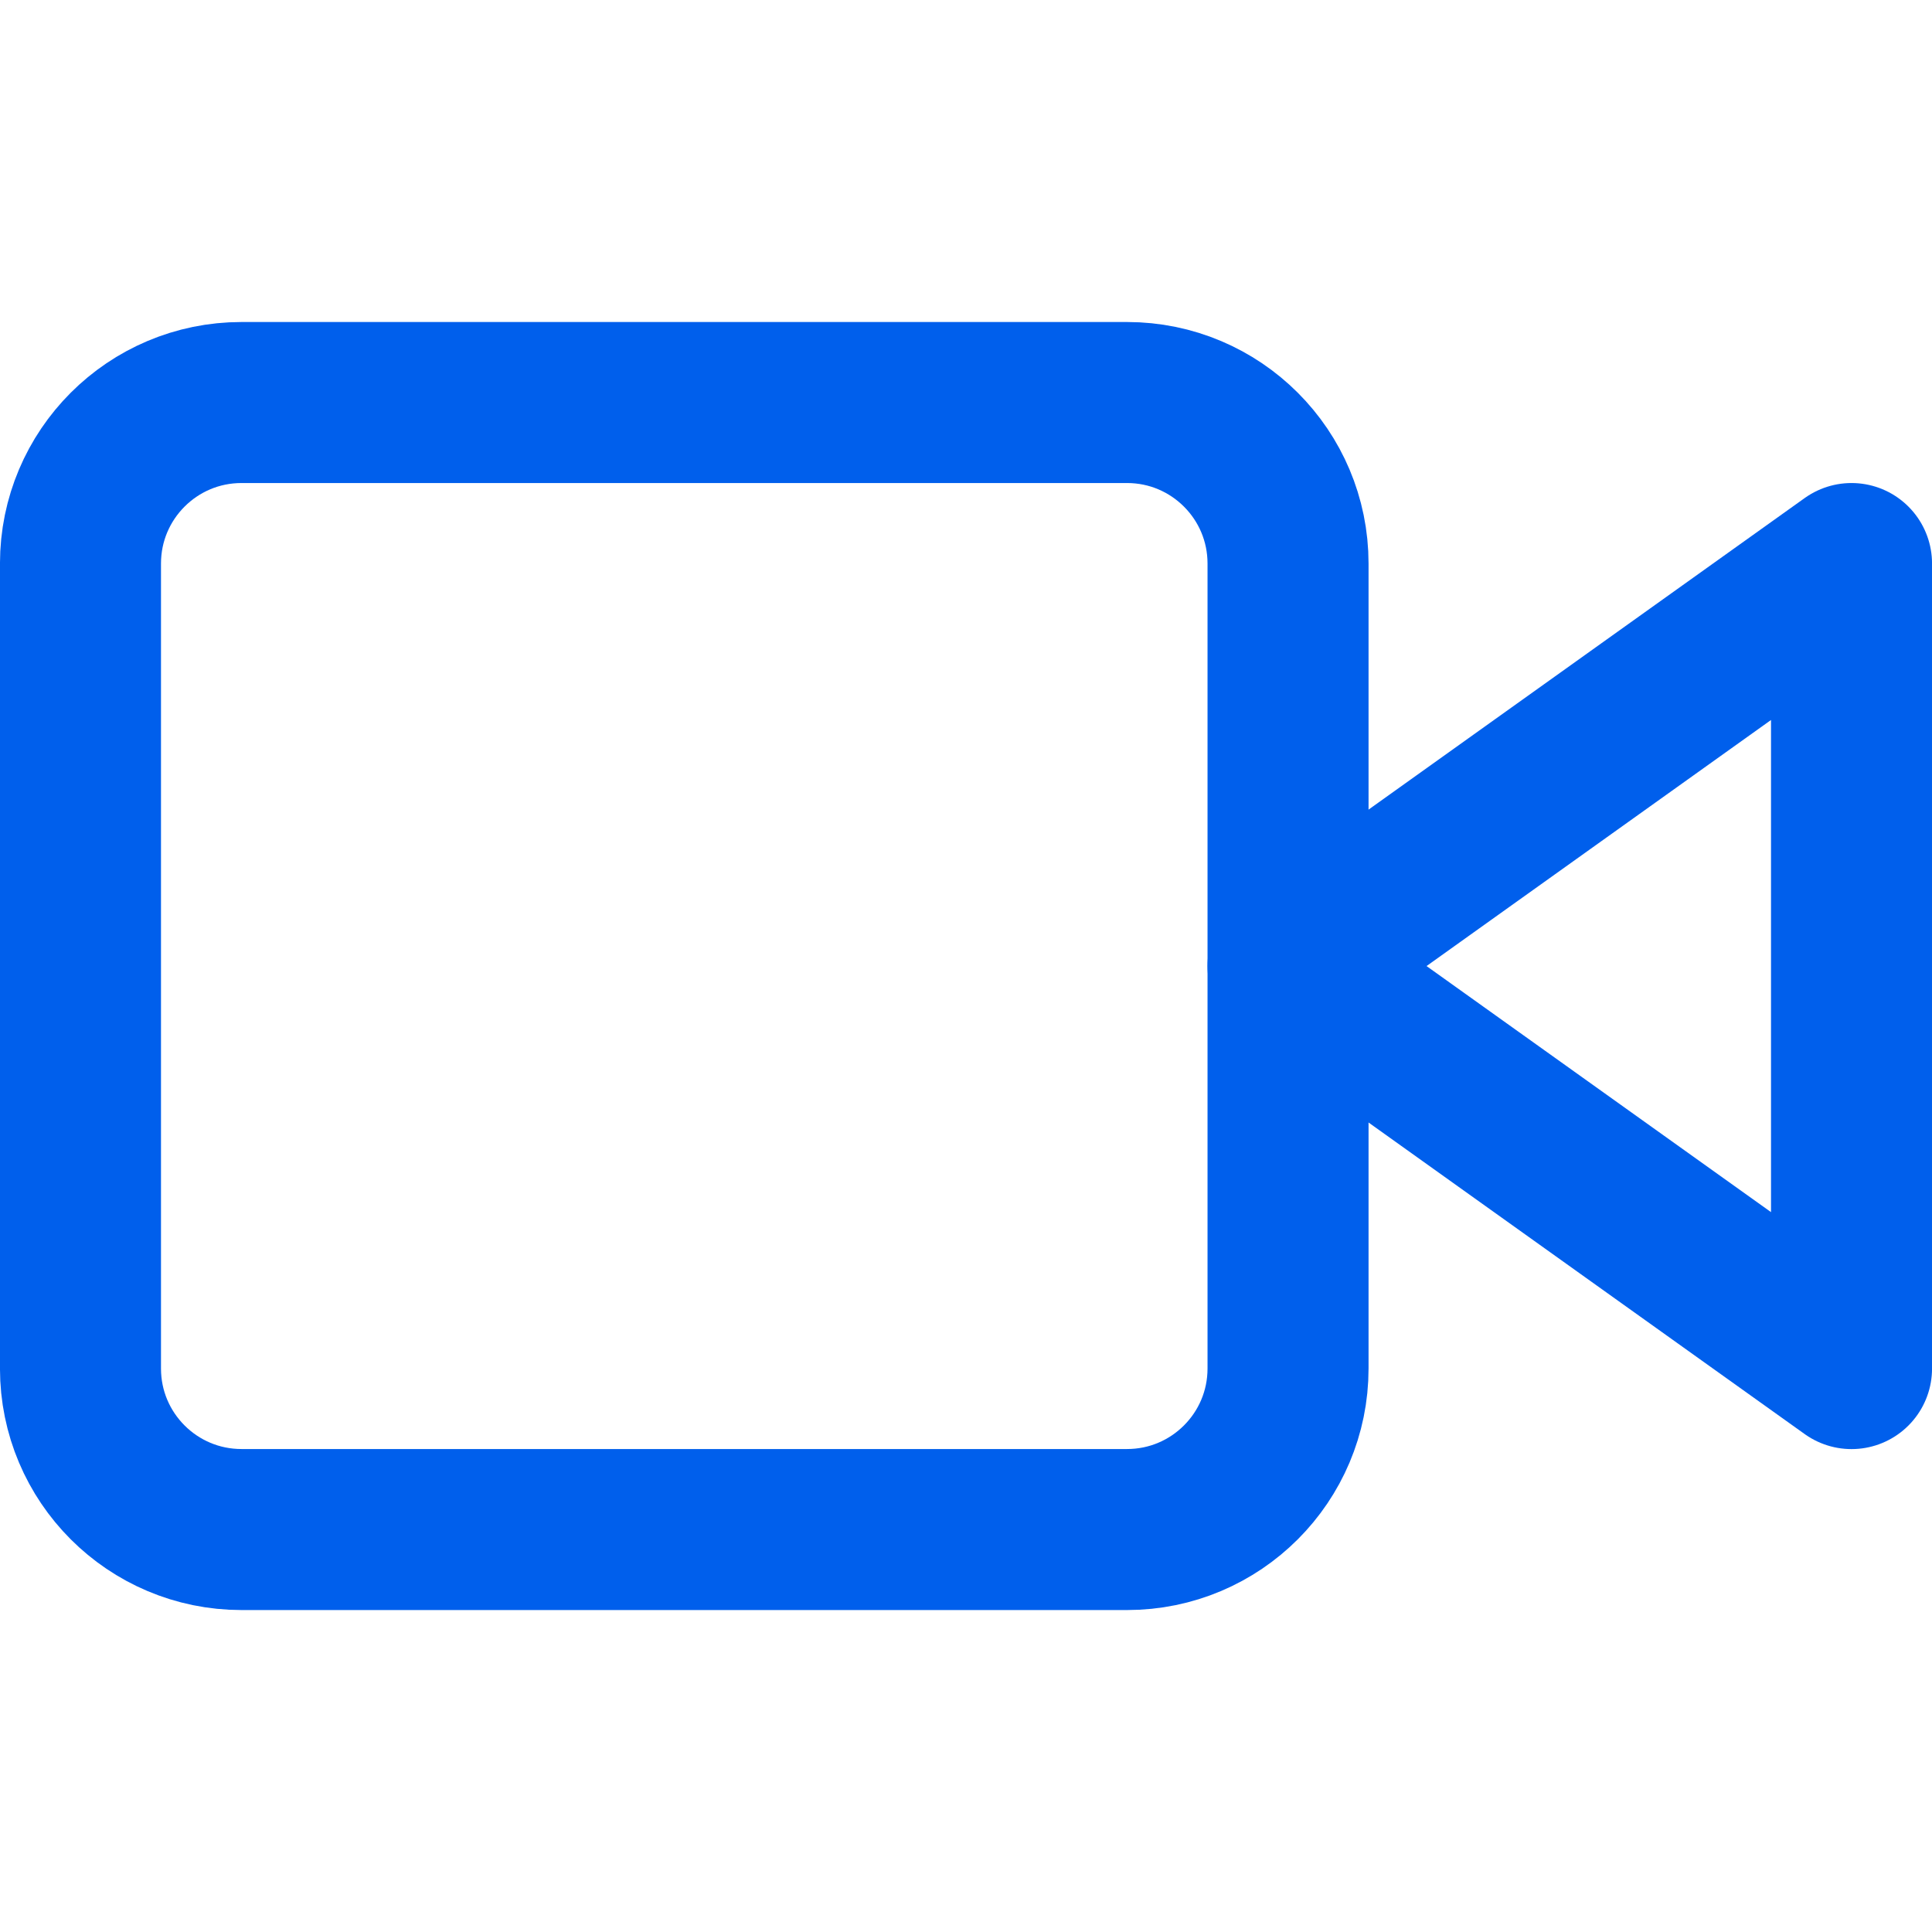 <svg fill="none" height="32" viewBox="0 0 32 32" width="32" xmlns="http://www.w3.org/2000/svg"><g stroke="#005fec" stroke-linecap="round" stroke-linejoin="round" stroke-width="2.667"><path d="m30.667 9.334-9.333 6.667 9.333 6.667z"/><path d="m18.667 6.667h-14.667c-1.473 0-2.667 1.194-2.667 2.667v13.333c0 1.473 1.194 2.667 2.667 2.667h14.667c1.473 0 2.667-1.194 2.667-2.667v-13.333c0-1.473-1.194-2.667-2.667-2.667z"/></g></svg>